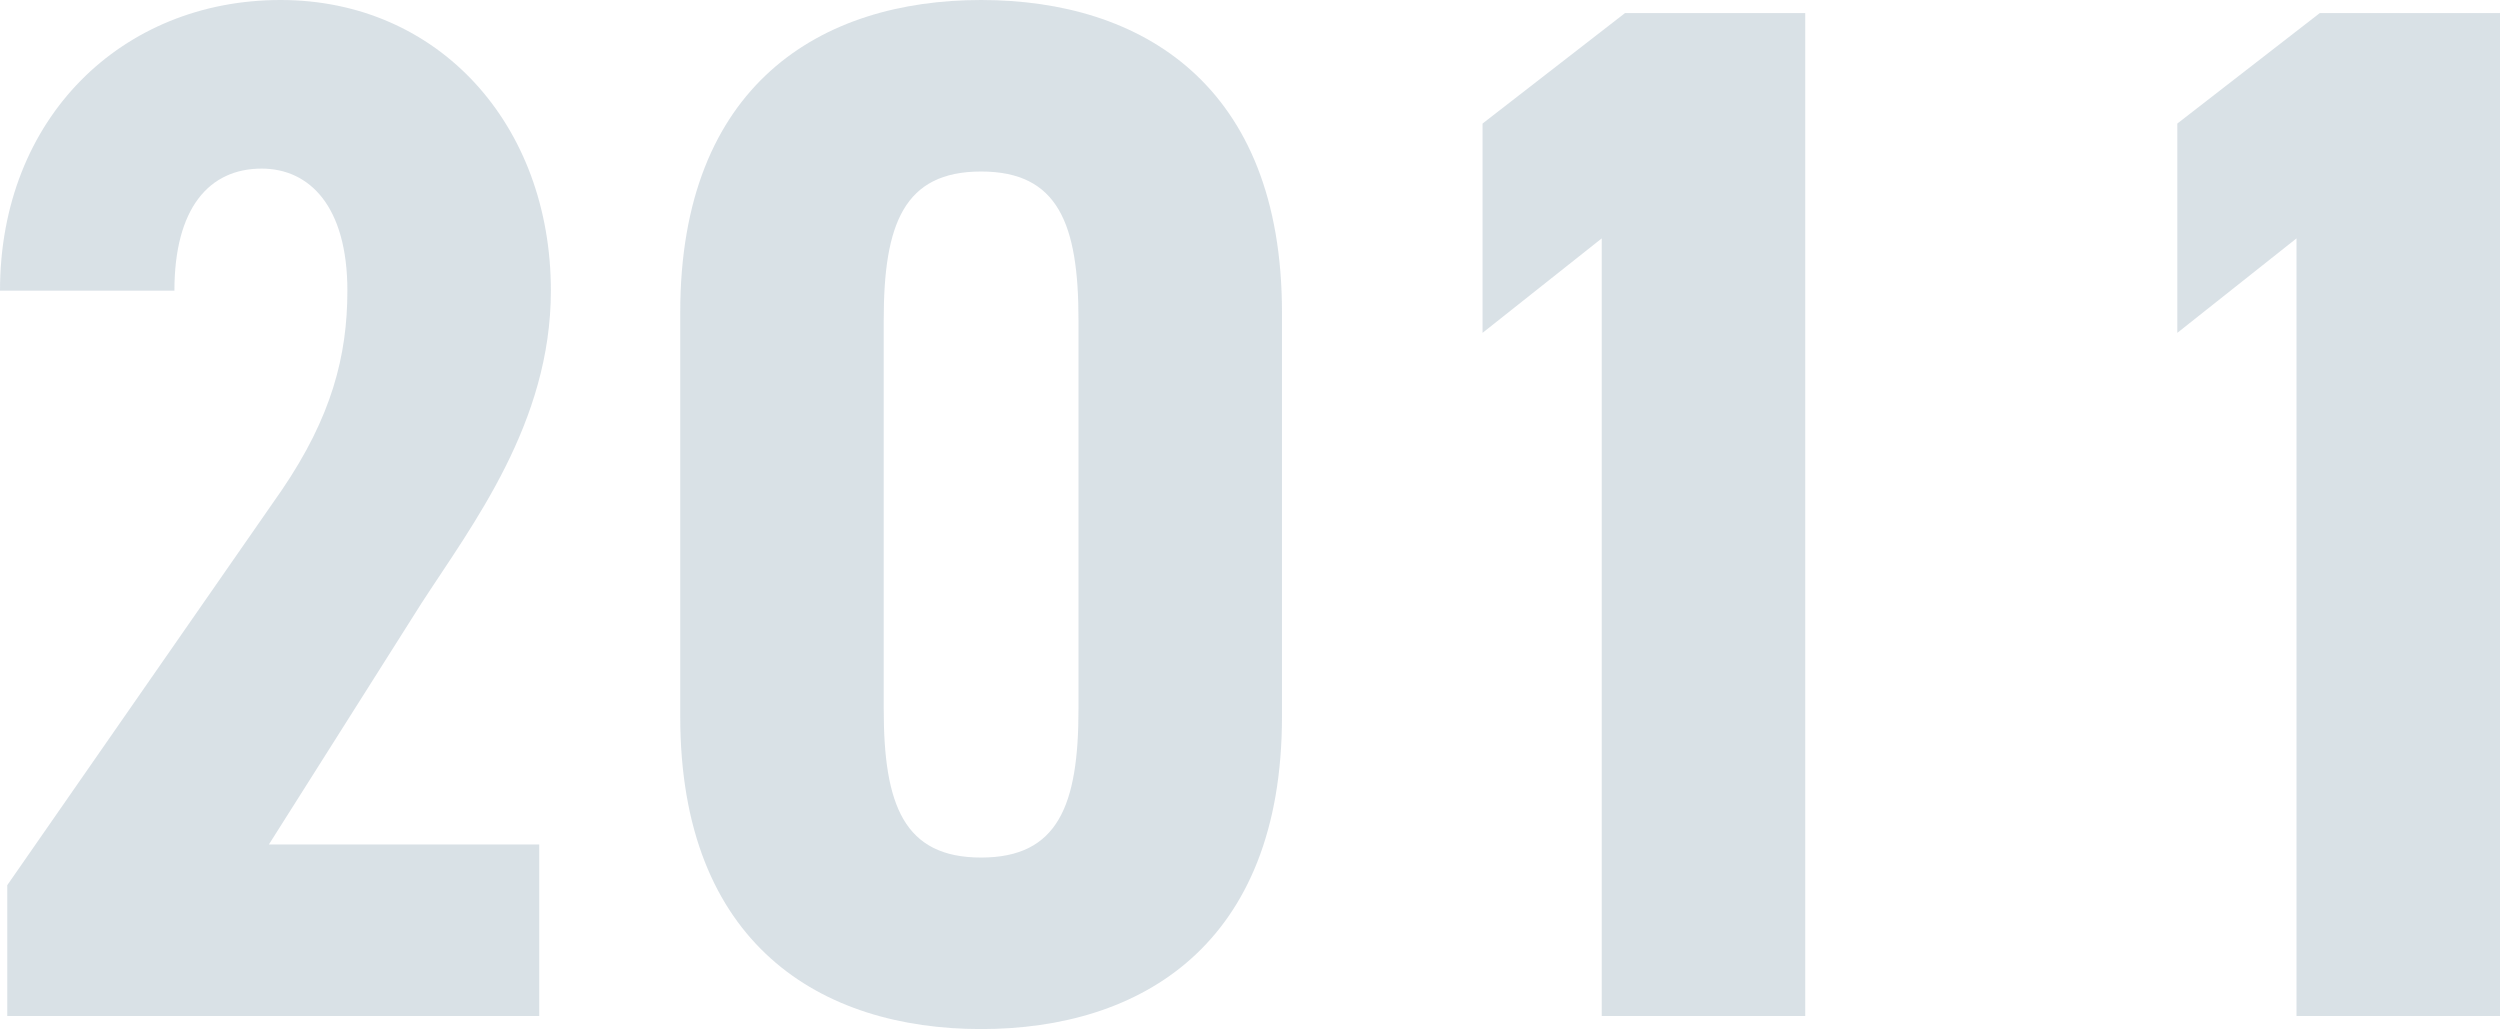 <?xml version="1.0" encoding="UTF-8"?><svg id="_レイヤー_2" xmlns="http://www.w3.org/2000/svg" viewBox="0 0 103.2 42.48"><defs><style>.cls-1{opacity:.15;}.cls-2{fill:#003559;stroke-width:0px;}</style></defs><g id="PC_content"><g class="cls-1"><path class="cls-2" d="M22.26,41.94H.3v-5.4l11.34-16.32c2.04-3,2.7-5.52,2.7-8.22,0-3.48-1.56-5.04-3.54-5.04-2.16,0-3.6,1.62-3.6,5.04H0C0,4.86,5.04,0,11.58,0s11.16,5.16,11.16,12c0,5.46-3.24,9.66-5.34,12.9l-6.3,9.96h11.16v7.08Z"/><path class="cls-2" d="M28.08,29.58V12.9c0-9.42,5.82-12.9,12.42-12.9s12.42,3.48,12.42,12.9v16.68c0,9.42-5.82,12.9-12.42,12.9s-12.42-3.48-12.42-12.9ZM44.52,29.28V13.2c0-3.96-.84-6.12-4.02-6.12s-4.02,2.16-4.02,6.12v16.08c0,3.96.84,6.12,4.02,6.12s4.02-2.16,4.02-6.12Z"/><path class="cls-2" d="M74.52,41.94h-8.4V9.84l-4.92,3.9V5.1l5.88-4.56h7.44v41.4Z"/><path class="cls-2" d="M103.2,41.94h-8.4V9.84l-4.92,3.9V5.1l5.88-4.56h7.44v41.4Z"/></g></g></svg>